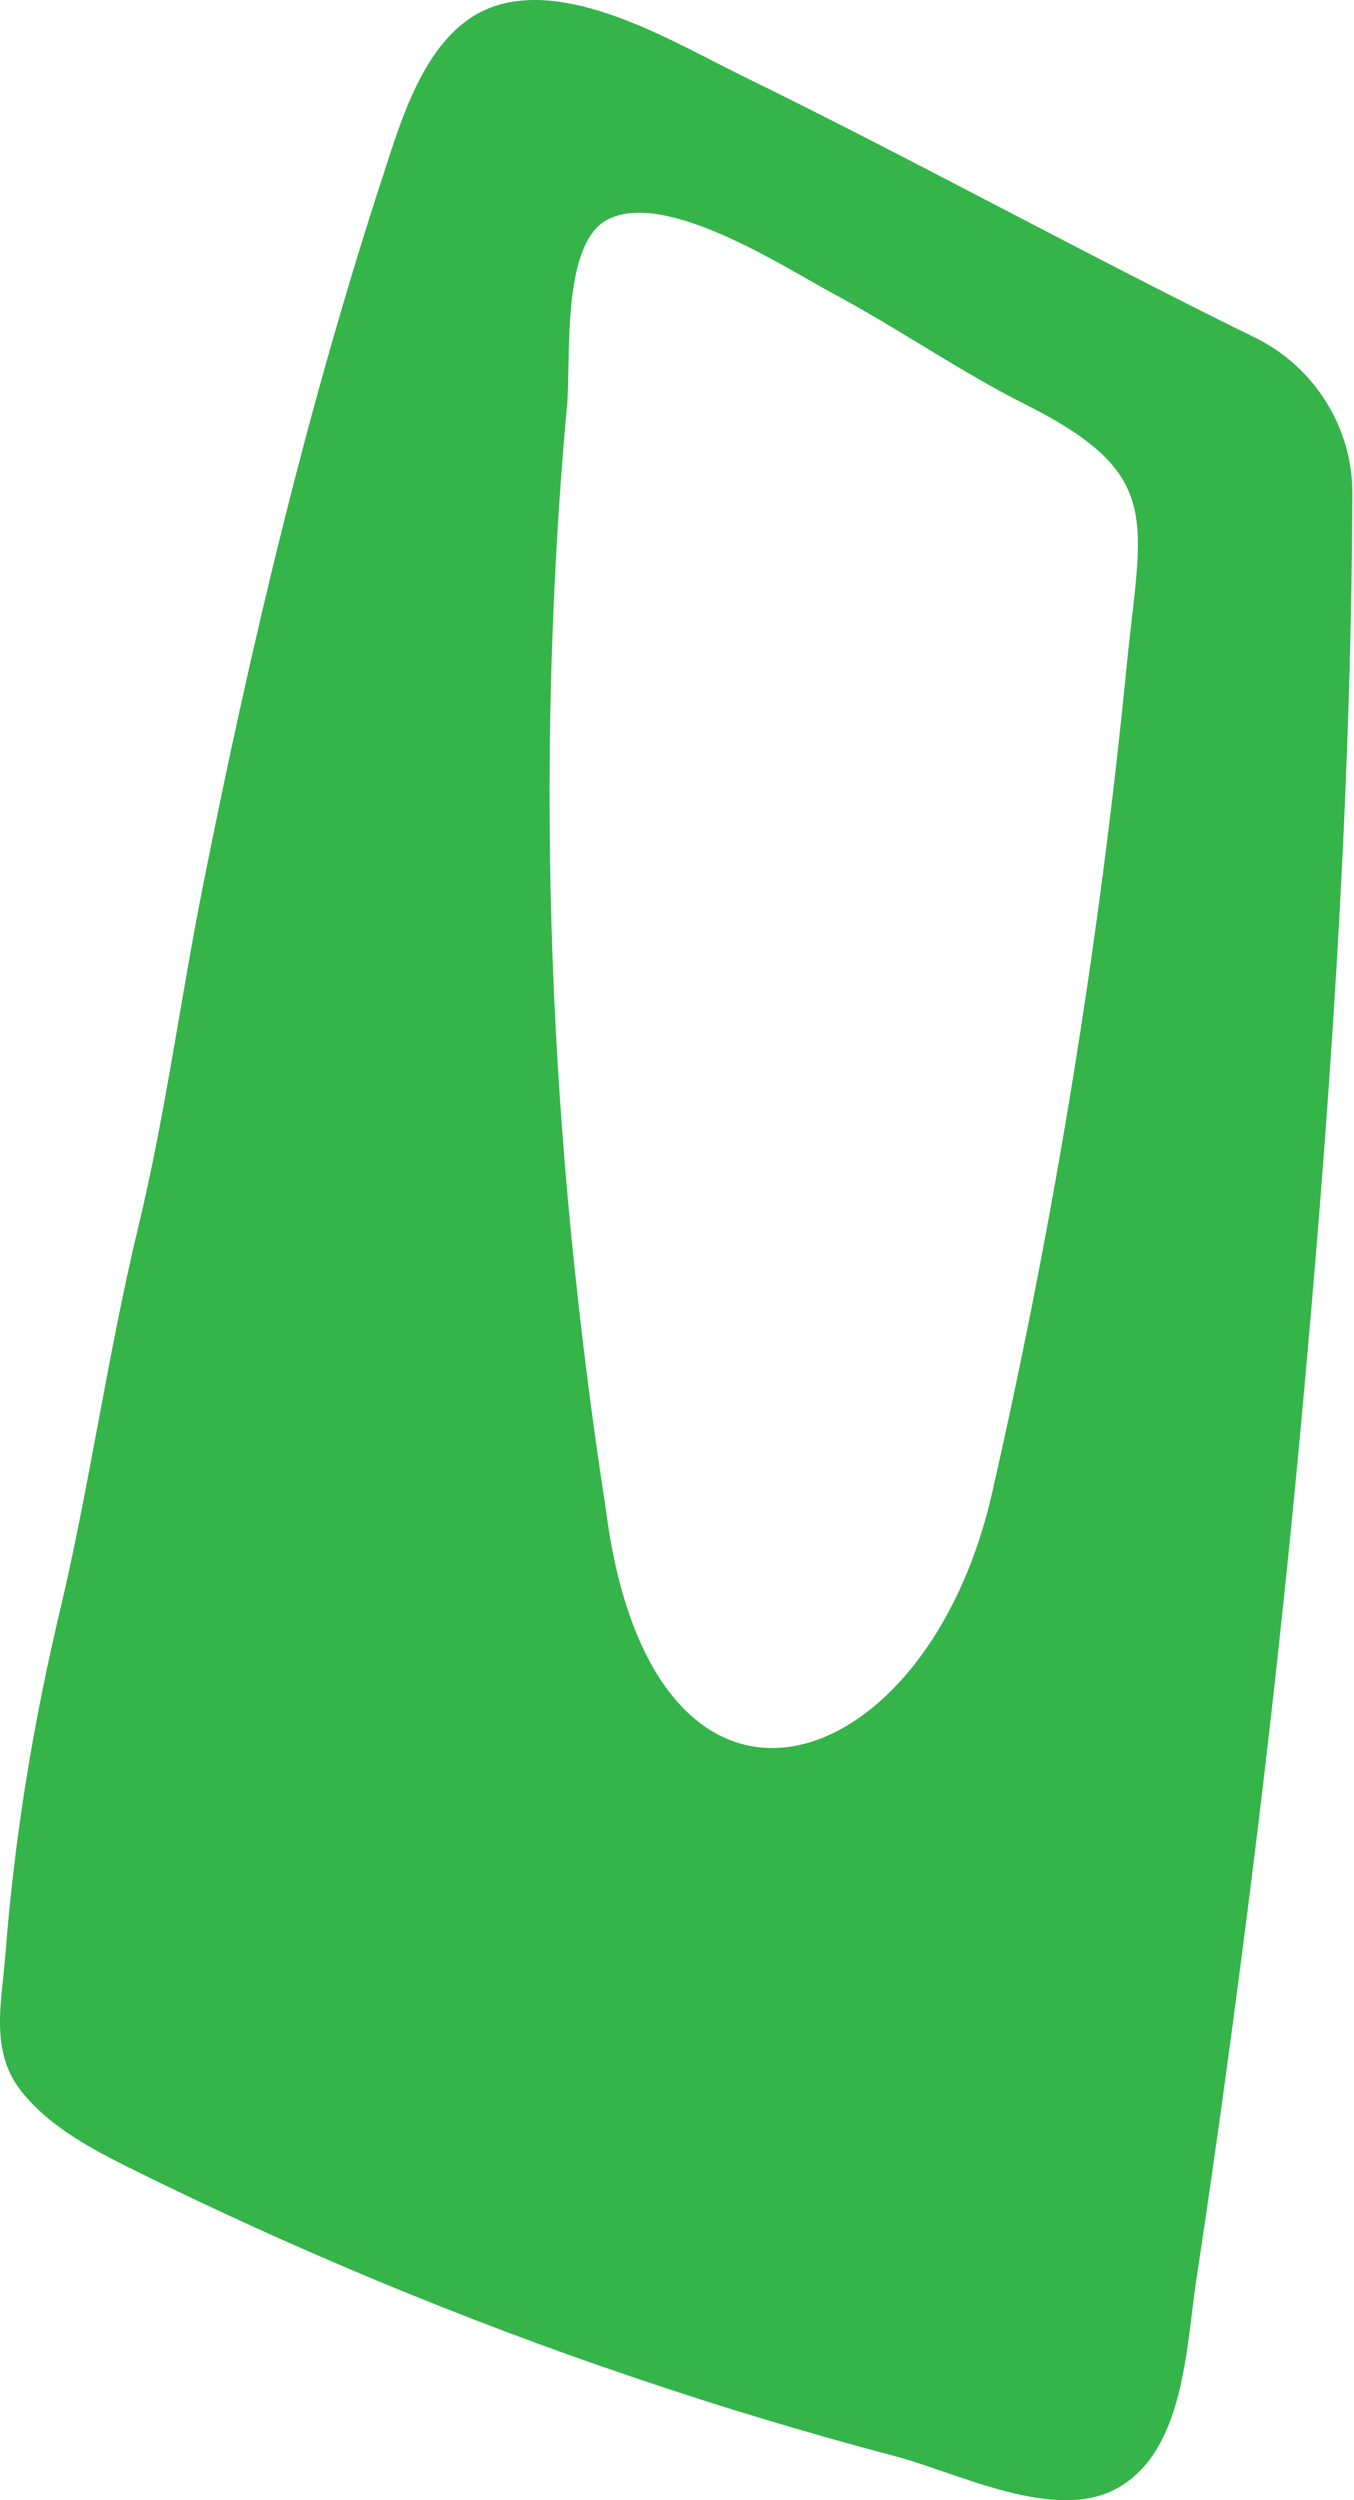 <?xml version="1.0" encoding="UTF-8"?> <svg xmlns="http://www.w3.org/2000/svg" width="65" height="120" viewBox="0 0 65 120" fill="none"><path d="M0.261 93.792C0.079 96.142 -0.509 98.462 1.045 100.4C2.418 102.11 4.44 103.163 6.34 104.109C14.171 107.985 22.242 111.343 30.509 114.136C34.643 115.54 38.822 116.791 43.031 117.905C46.019 118.699 50.635 121.08 53.622 119.431C56.866 117.646 56.941 112.64 57.424 109.466C58.118 104.887 58.767 100.294 59.37 95.7C60.547 86.864 61.558 77.997 62.388 69.115C63.791 54.021 64.862 38.867 64.922 23.697C64.937 20.507 63.082 17.592 60.245 16.203C51.978 12.144 43.907 7.687 35.639 3.643C32.456 2.086 27.643 -0.859 23.916 0.24C20.567 1.232 19.345 5.49 18.38 8.45C14.759 19.53 12.058 30.9 9.78 42.331C8.679 47.825 7.955 53.426 6.642 58.874C5.134 65.147 4.274 71.526 2.78 77.722L2.689 78.119C1.498 83.277 0.668 88.512 0.261 93.792ZM27.417 59.225C26.557 50.419 26.225 41.568 26.451 32.716C26.572 28.29 26.813 23.88 27.221 19.485C27.417 17.287 26.934 11.793 29.106 10.572C31.867 9.03 37.676 12.846 39.954 14.067C43.092 15.745 46.094 17.836 49.247 19.423C55.916 22.781 54.784 24.933 54.09 31.938C52.778 45.261 50.62 58.508 47.648 71.556C44.525 85.612 31.294 89.931 29.076 72.38C28.397 68.016 27.854 63.636 27.417 59.225Z" fill="#35B44A"></path></svg> 